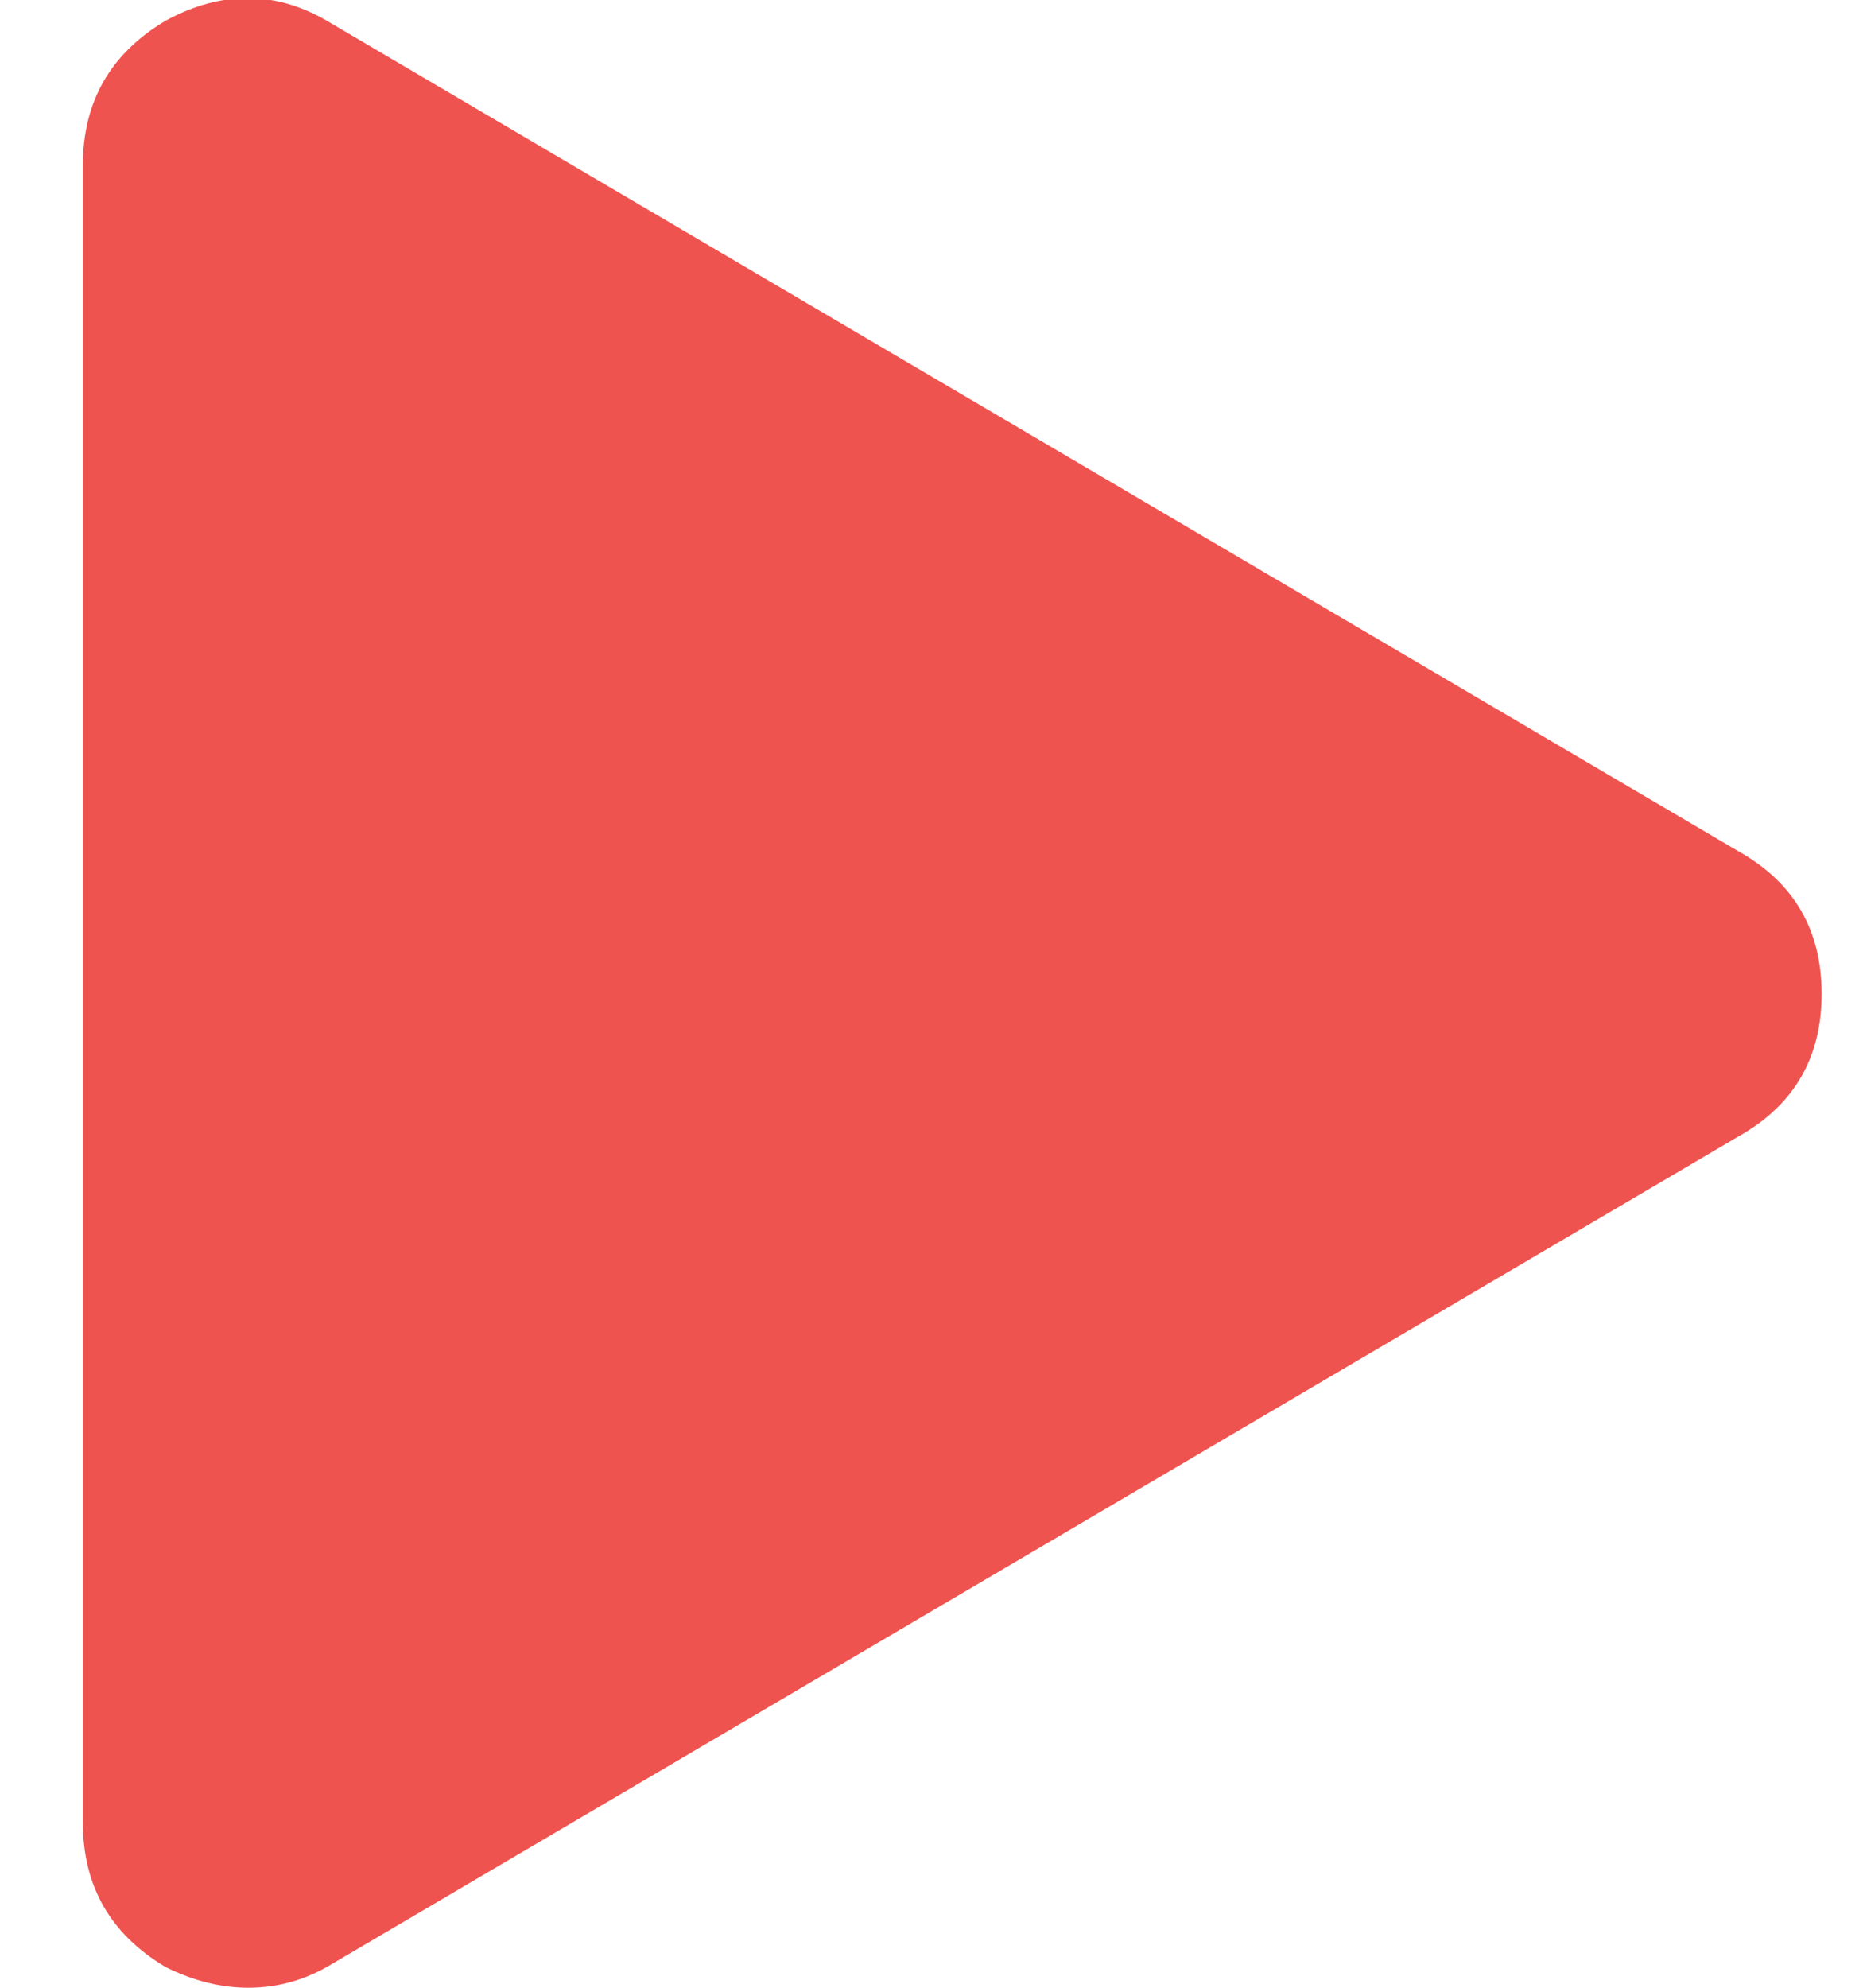 <?xml version="1.0" encoding="UTF-8"?>
<svg width="15px" height="16px" viewBox="0 0 15 16" version="1.1" xmlns="http://www.w3.org/2000/svg" xmlns:xlink="http://www.w3.org/1999/xlink">
    <!-- Generator: Sketch 45.1 (43504) - http://www.bohemiancoding.com/sketch -->
    <title>Path</title>
    <desc>Created with Sketch.</desc>
    <defs></defs>
    <g id="Symbols" stroke="none" stroke-width="1" fill="none" fill-rule="evenodd">
        <g id="play-control-stop" transform="translate(-13, -10)" fill="#EF534F">
            <g id="Group-2">
                <path d="M27,19.146 C27.444,18.896 27.667,18.514 27.667,18 C27.667,17.486 27.444,17.104 27,16.854 L15.667,10.188 C15.236,9.924 14.792,9.917 14.333,10.167 C13.889,10.431 13.667,10.819 13.667,11.333 L13.667,24.667 C13.667,25.181 13.889,25.569 14.333,25.833 C14.556,25.944 14.778,26 15,26 C15.236,26 15.458,25.938 15.667,25.812 L27,19.146 Z" id="Path"></path>
            </g>
        </g>
    </g>
</svg>